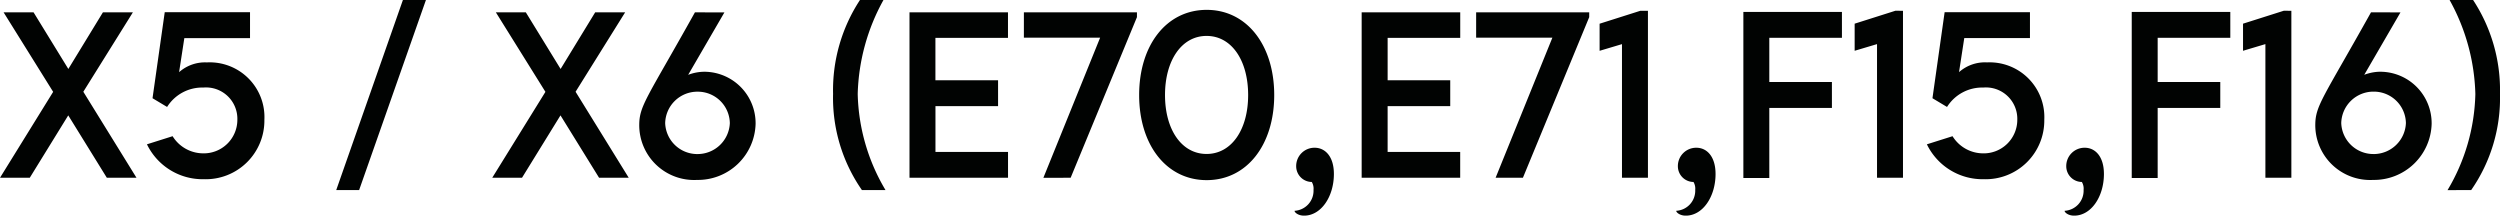 <svg xmlns="http://www.w3.org/2000/svg" width="249.765" height="21.543" viewBox="0 0 249.765 21.543">
  <path id="パス_1496" data-name="パス 1496" d="M-125.164,0h2.974l3.845-6.234L-114.49,0h2.963l-5.312-8.593,4.953-7.937h-2.994l-3.456,5.66-3.476-5.66h-2.994l4.953,7.947Zm20.672-11.525a3.916,3.916,0,0,0-2.779.974l.523-3.4h6.563V-16.54h-8.521l-1.22,8.593,1.456.872a4.142,4.142,0,0,1,3.62-1.938,3.133,3.133,0,0,1,3.4,3.209,3.355,3.355,0,0,1-3.476,3.363,3.6,3.6,0,0,1-2.994-1.712l-2.563.81A6.177,6.177,0,0,0-104.81.144,5.863,5.863,0,0,0-98.75-5.8,5.468,5.468,0,0,0-104.492-11.525ZM-91.573,1.23h2.287l6.675-18.99h-2.3ZM-75.987,0h2.974l3.845-6.234L-65.312,0h2.963L-67.66-8.593l4.953-7.937H-65.7l-3.456,5.66-3.476-5.66h-2.994l4.953,7.947Zm21.226-10.592a4.616,4.616,0,0,0-1.651.308l3.62-6.234-2.943-.01C-60.5-7.988-61.3-7.208-61.3-5.26A5.48,5.48,0,0,0-55.52.215a5.762,5.762,0,0,0,5.845-5.6A5.144,5.144,0,0,0-54.761-10.592Zm-.718,8.224a3.21,3.21,0,0,1-3.23-3.086A3.216,3.216,0,0,1-55.469-8.6a3.2,3.2,0,0,1,3.22,3.138A3.225,3.225,0,0,1-55.479-2.369Zm16.427,3.6h2.358a19.556,19.556,0,0,1-2.779-9.6A20.376,20.376,0,0,1-36.9-17.76h-2.348a16.4,16.4,0,0,0-2.687,9.382A16.119,16.119,0,0,0-39.052,1.23Zm14.591-15.207v-2.553H-34.3V0h9.844V-2.584h-7.25V-7.157h6.255V-9.741H-31.71v-4.235Zm1.589-2.553V-14h7.619l-5.67,14H-18.2l6.624-16.047v-.482ZM-4.609.236c4.02,0,6.747-3.527,6.747-8.5S-.59-16.775-4.609-16.775s-6.747,3.527-6.747,8.511S-8.629.236-4.609.236Zm-.01-2.615c-2.5,0-4.153-2.44-4.153-5.886s1.651-5.906,4.153-5.906S-.467-11.72-.467-8.265-2.128-2.379-4.619-2.379ZM5.122,3.784C6.834,3.784,8.1,1.866,8.1-.379,8.1-2.143,7.214-3,6.178-3A1.829,1.829,0,0,0,4.332-1.169,1.572,1.572,0,0,0,5.891.42a1.293,1.293,0,0,1,.174.79A2.009,2.009,0,0,1,4.168,3.3C4.168,3.456,4.517,3.784,5.122,3.784Zm15.6-17.76v-2.553H10.874V0h9.844V-2.584h-7.25V-7.157h6.255V-9.741H13.469v-4.235Zm1.589-2.553V-14h7.619L24.256,0h2.728l6.624-16.047v-.482Zm16.406-.154-4.071,1.292v2.707l2.235-.667V0h2.594V-16.683ZM43.256,3.784c1.712,0,2.974-1.917,2.974-4.163C46.23-2.143,45.348-3,44.312-3a1.829,1.829,0,0,0-1.846,1.835A1.572,1.572,0,0,0,44.025.42a1.293,1.293,0,0,1,.174.79A2.009,2.009,0,0,1,42.3,3.3C42.3,3.456,42.651,3.784,43.256,3.784Zm15.6-17.77V-16.57H49.009V.021H51.6v-7h6.255V-9.567H51.6v-4.419Zm5.342-2.7-4.071,1.292v2.707l2.235-.667V0h2.594V-16.683Zm9.136,5.158a3.916,3.916,0,0,0-2.779.974l.523-3.4h6.563V-16.54H69.116L67.9-7.947l1.456.872a4.142,4.142,0,0,1,3.62-1.938,3.133,3.133,0,0,1,3.4,3.209A3.355,3.355,0,0,1,72.9-2.44a3.6,3.6,0,0,1-2.994-1.712l-2.563.81A6.177,6.177,0,0,0,73.013.144,5.863,5.863,0,0,0,79.073-5.8,5.468,5.468,0,0,0,73.331-11.525ZM82.057,3.784c1.712,0,2.974-1.917,2.974-4.163C85.031-2.143,84.149-3,83.113-3a1.829,1.829,0,0,0-1.846,1.835A1.572,1.572,0,0,0,82.826.42,1.293,1.293,0,0,1,83,1.21,2.009,2.009,0,0,1,81.1,3.3C81.1,3.456,81.452,3.784,82.057,3.784Zm15.6-17.77V-16.57H87.809V.021H90.4v-7h6.255V-9.567H90.4v-4.419Zm5.342-2.7-4.071,1.292v2.707l2.235-.667V0h2.594V-16.683Zm9.69,6.091a4.616,4.616,0,0,0-1.651.308l3.62-6.234-2.943-.01c-4.768,8.542-5.568,9.321-5.568,11.269A5.48,5.48,0,0,0,111.927.215a5.762,5.762,0,0,0,5.845-5.6A5.144,5.144,0,0,0,112.685-10.592Zm-.718,8.224a3.21,3.21,0,0,1-3.23-3.086,3.216,3.216,0,0,1,3.24-3.148,3.2,3.2,0,0,1,3.22,3.138A3.225,3.225,0,0,1,111.968-2.369Zm9.751,3.6A16.119,16.119,0,0,0,124.6-8.377a16.4,16.4,0,0,0-2.687-9.382h-2.348a20.376,20.376,0,0,1,2.574,9.393,19.556,19.556,0,0,1-2.779,9.6Z" transform="translate(125.164 17.76)" fill="#010302"/>
</svg>
